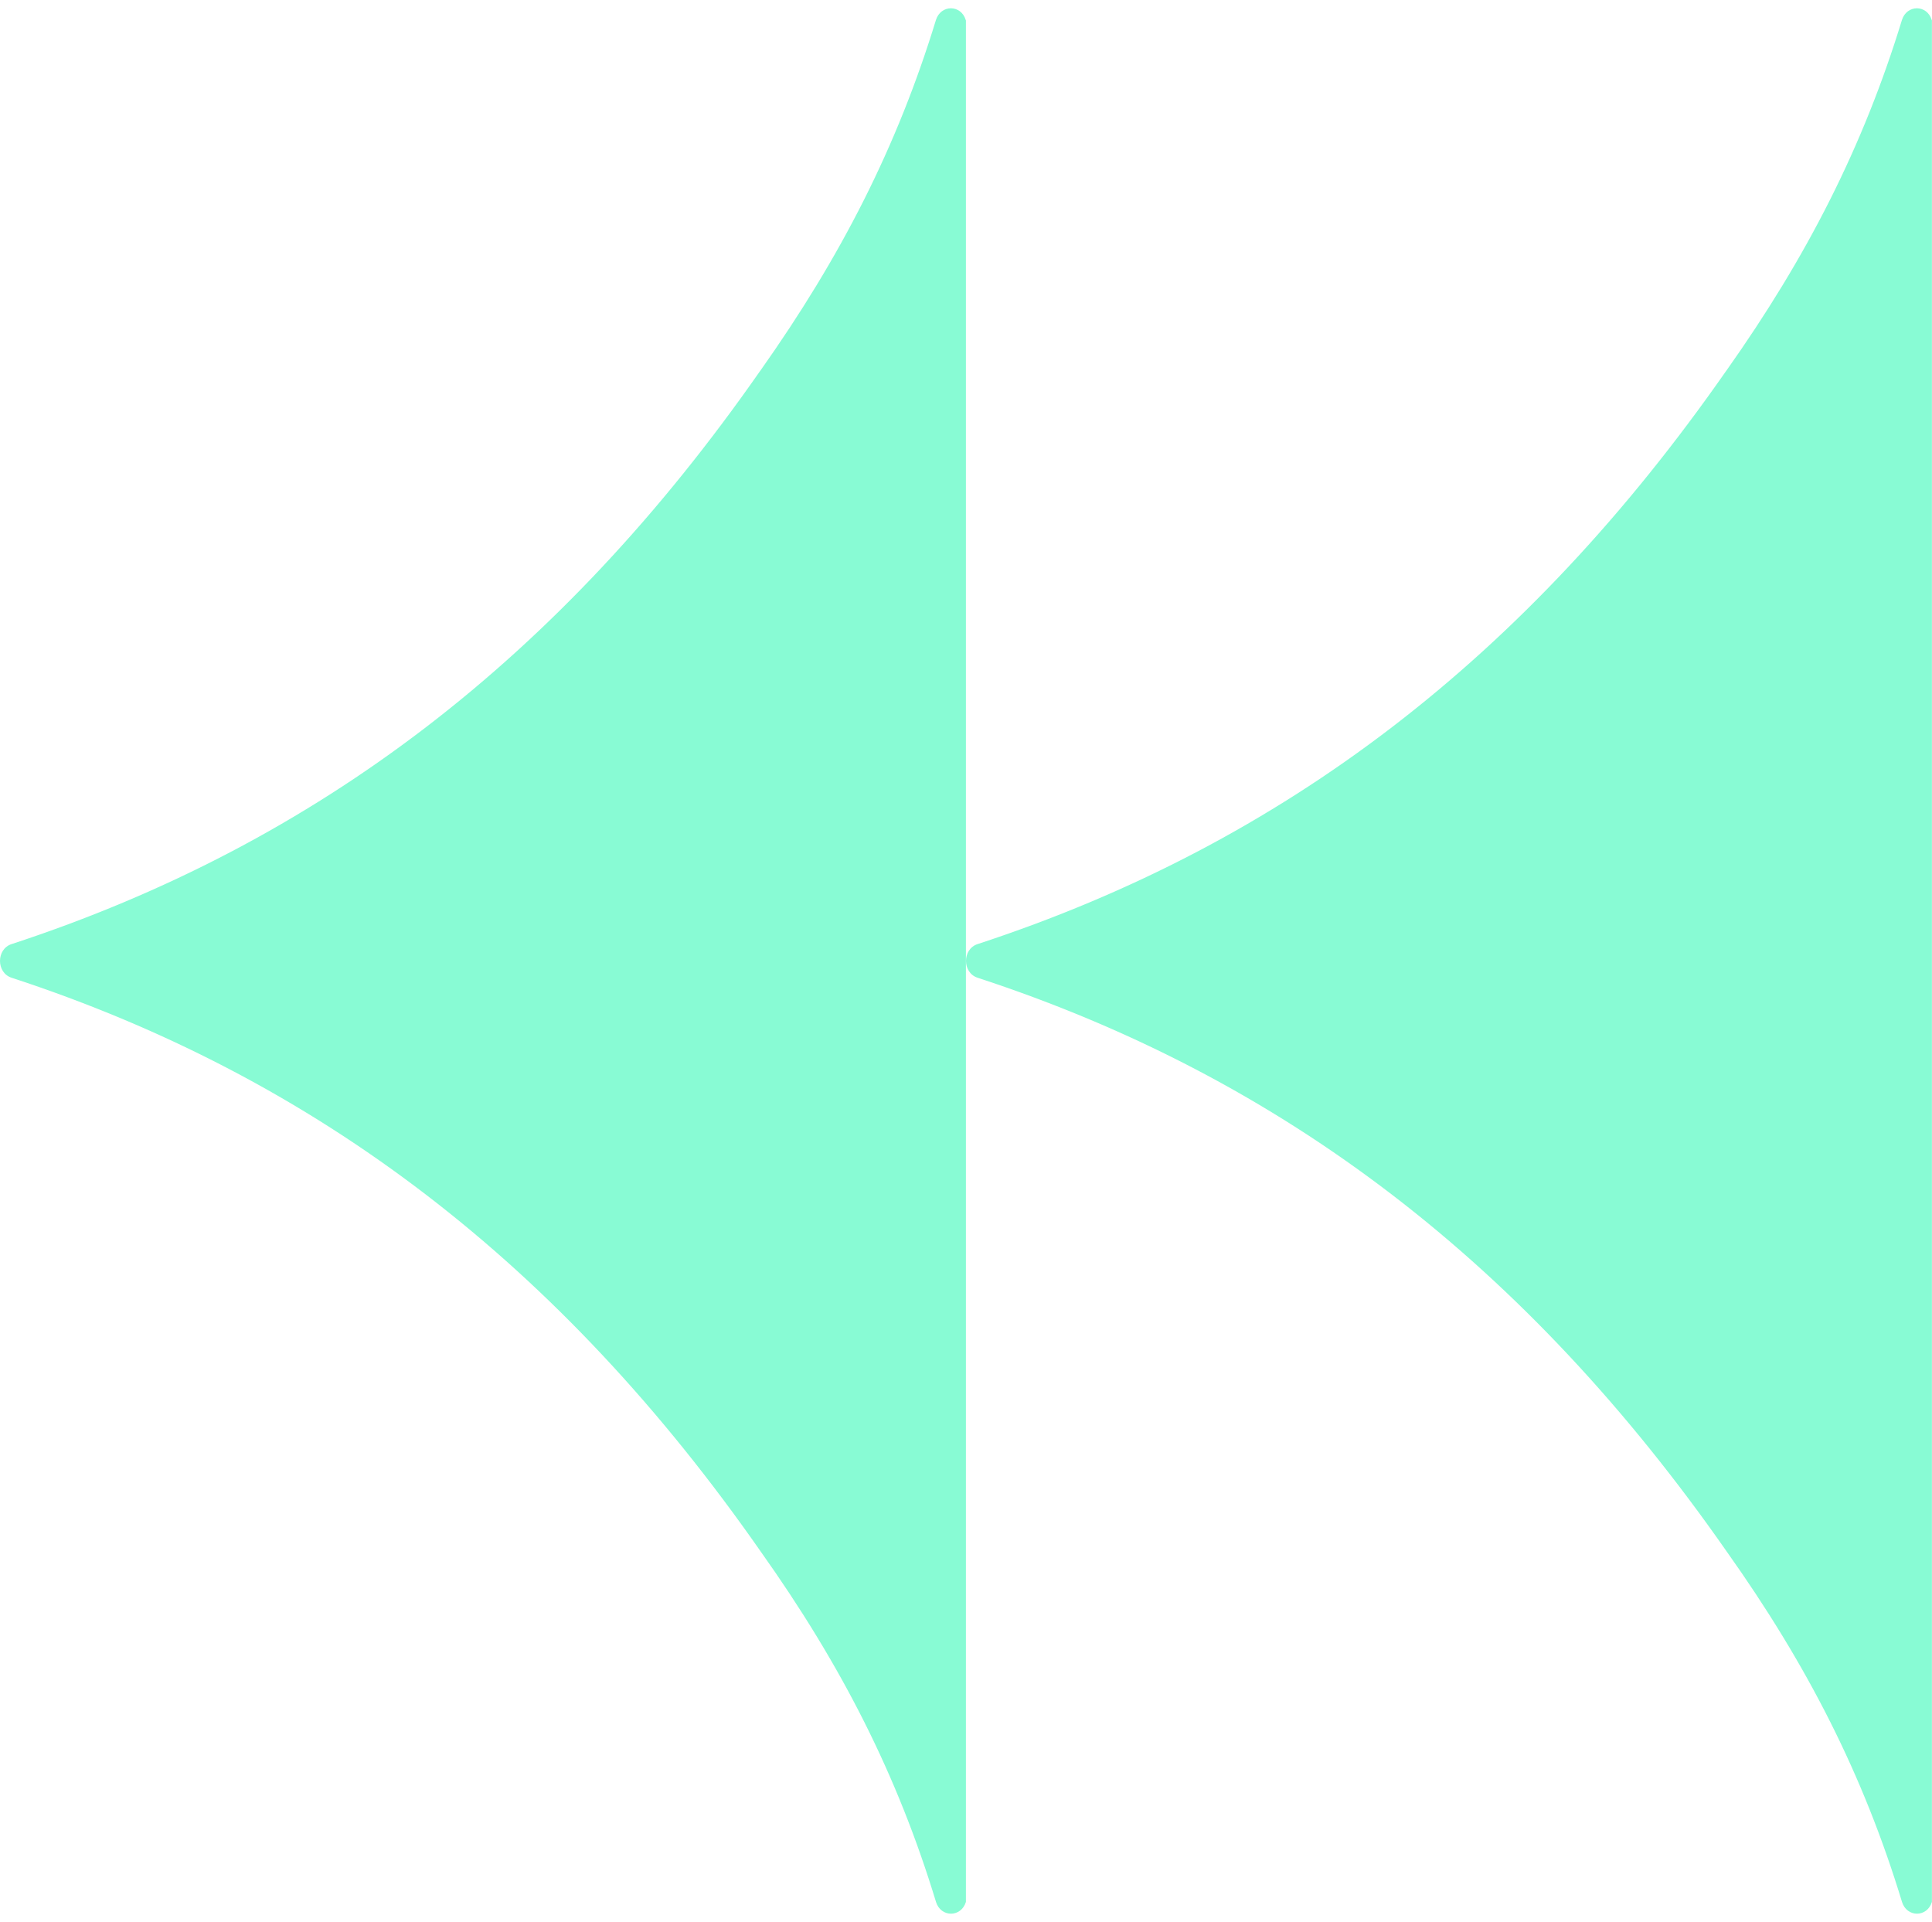 <svg width="192" height="191" viewBox="0 0 192 191" fill="none" xmlns="http://www.w3.org/2000/svg">
<path d="M96 2.075C96 2.075 95.984 2.02 95.977 1.997C95.511 0.433 93.491 0.433 93.009 1.997C89.156 14.588 83.586 25.497 75.553 36.851L75.538 36.866C55.728 65.276 31.653 83.828 1.154 93.819C-0.385 94.317 -0.385 96.667 1.154 97.165C31.637 107.141 55.743 125.723 75.6 154.188C83.625 165.487 89.179 176.381 93.017 189.003C93.499 190.567 95.518 190.567 95.992 189.003L95.992 2.083L96 2.075Z" fill="#88FBD4"/>
<path d="M192 2.075C192 2.075 191.984 2.02 191.977 1.997C191.511 0.433 189.491 0.433 189.009 1.997C185.156 14.588 179.586 25.497 171.553 36.851L171.538 36.866C151.728 65.276 127.653 83.828 97.154 93.819C95.615 94.317 95.615 96.667 97.154 97.165C127.637 107.141 151.743 125.723 171.6 154.188C179.625 165.487 185.179 176.381 189.017 189.003C189.499 190.567 191.518 190.567 191.992 189.003L191.992 2.083L192 2.075Z" fill="#88FBD4"/>
</svg>
